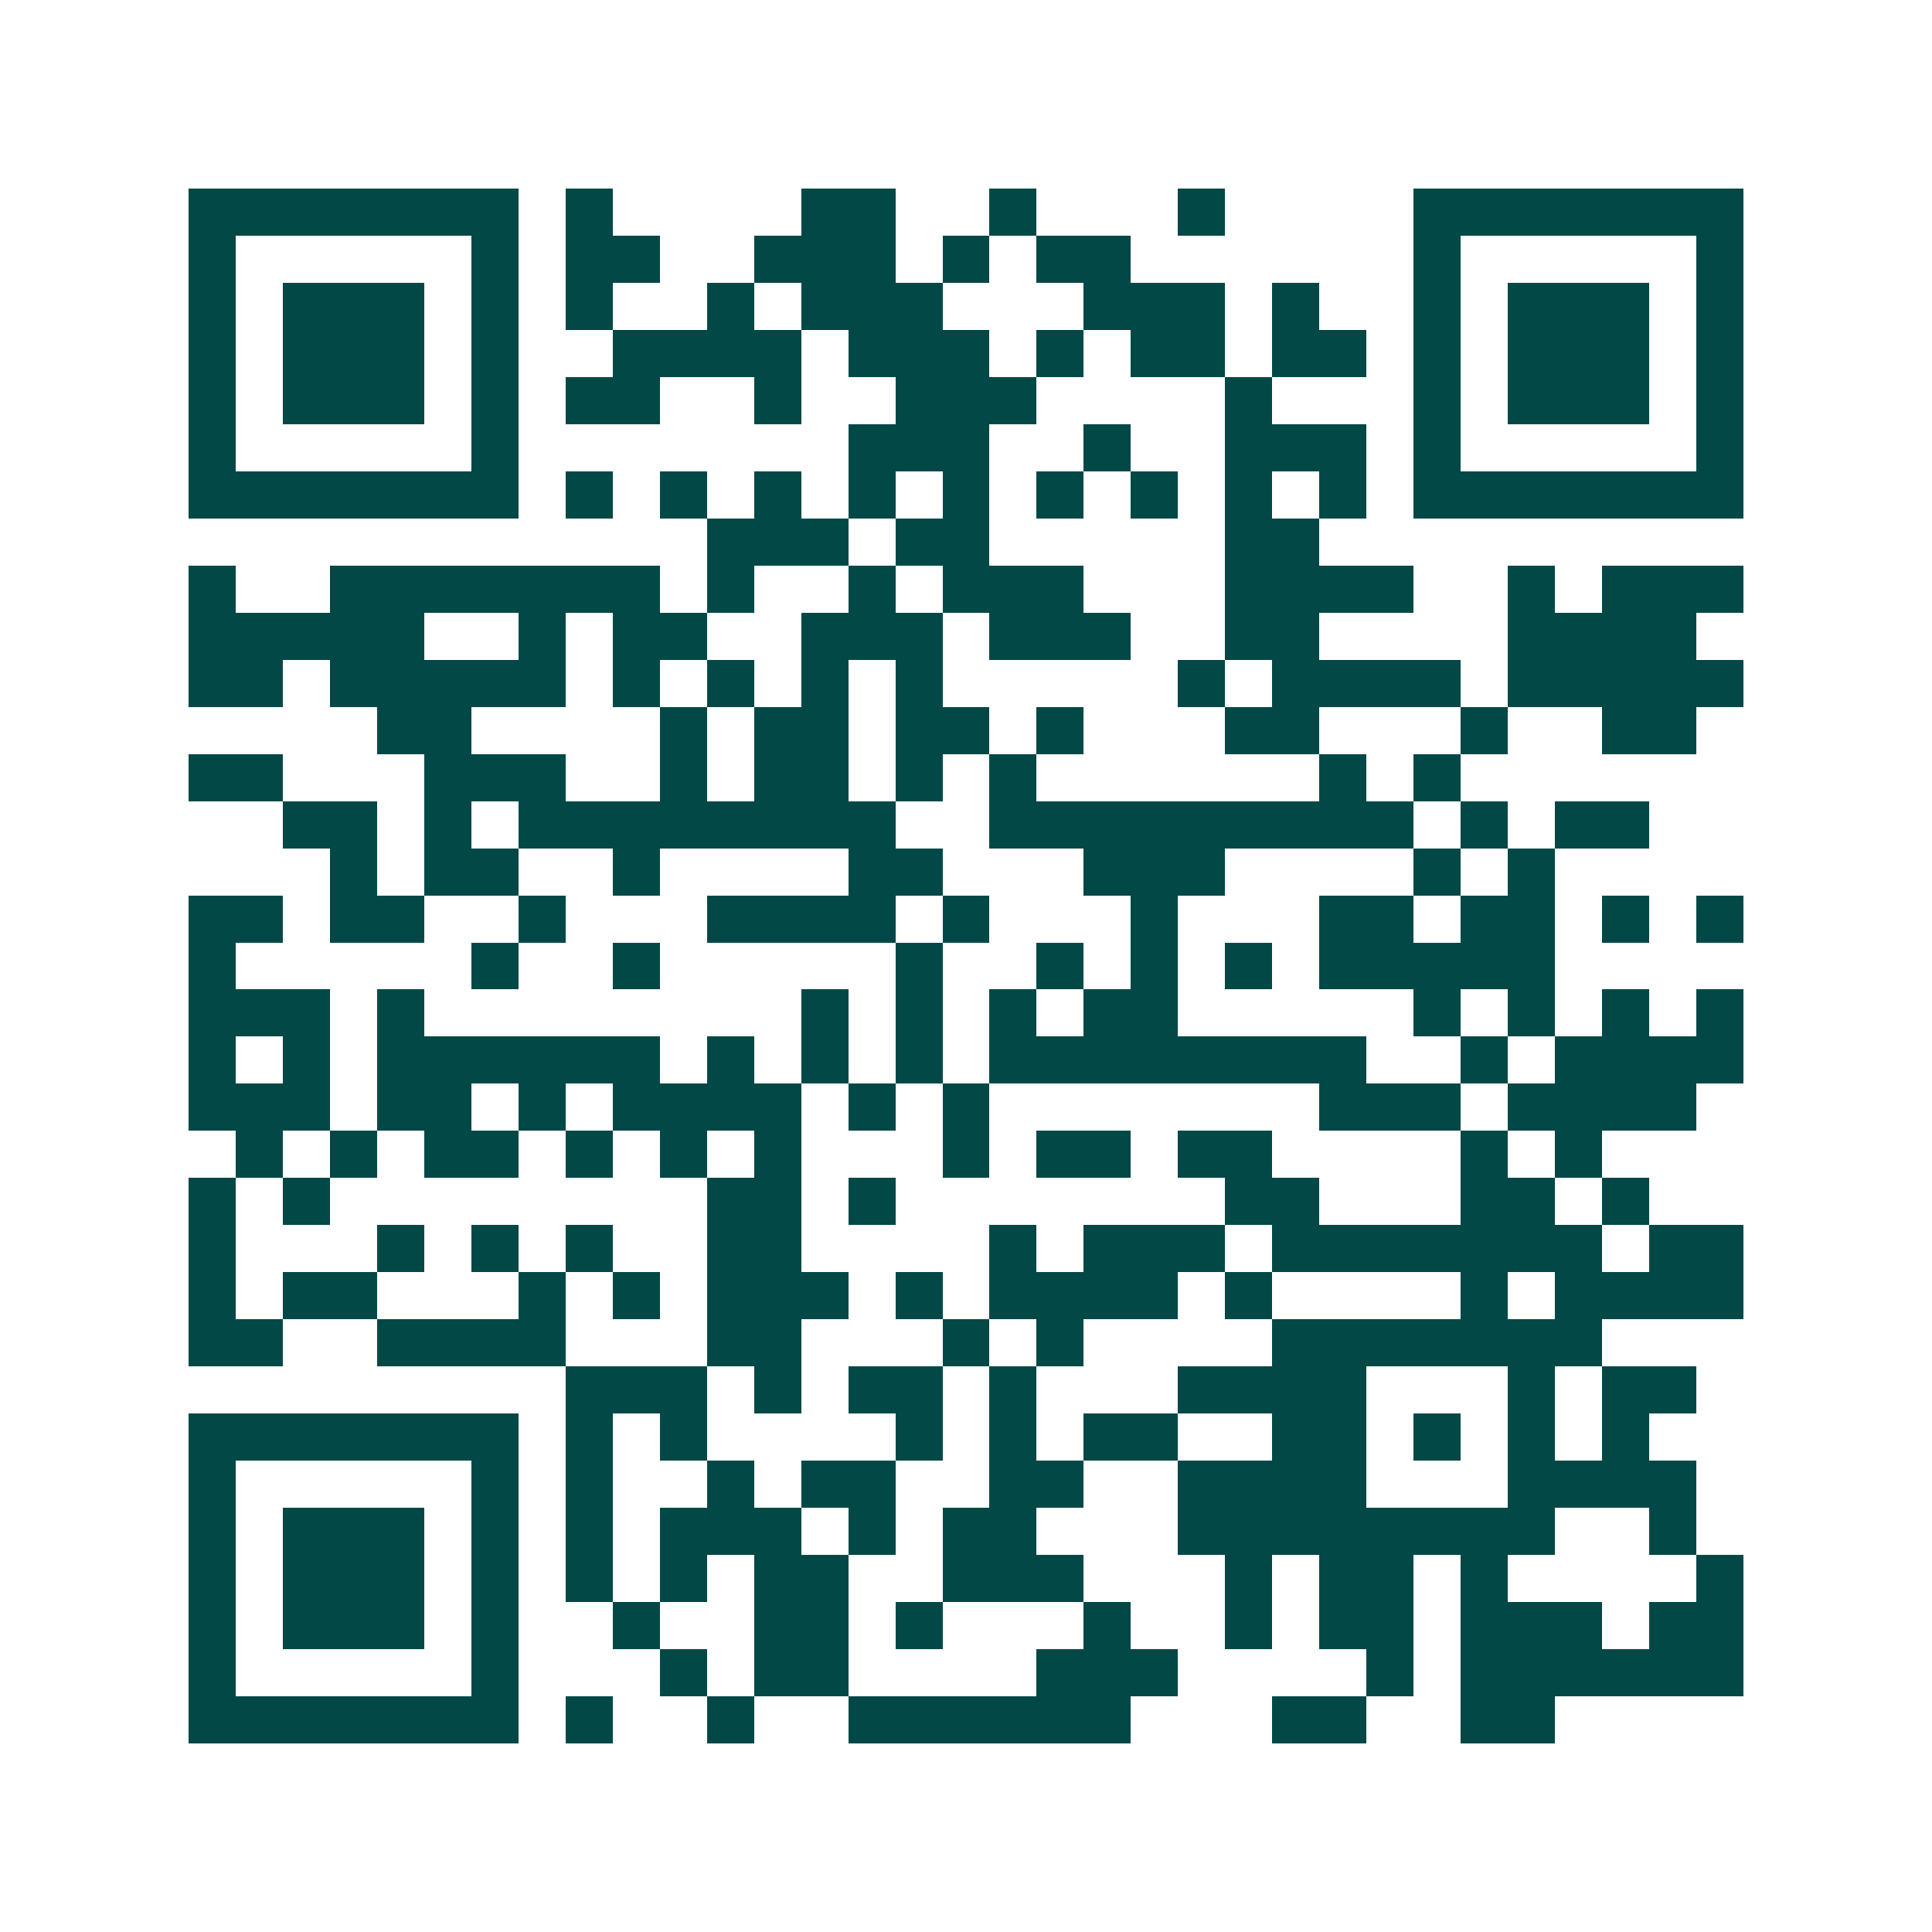 <svg xmlns="http://www.w3.org/2000/svg" width="200" height="200" viewBox="0 0 41 41" shape-rendering="crispEdges"><path fill="#ffffff" d="M0 0h41v41H0z"/><path stroke="#014847" d="M4 4.5h7m1 0h1m4 0h2m2 0h1m3 0h1m4 0h7M4 5.5h1m5 0h1m1 0h2m2 0h3m1 0h1m1 0h2m6 0h1m5 0h1M4 6.5h1m1 0h3m1 0h1m1 0h1m2 0h1m1 0h3m3 0h3m1 0h1m2 0h1m1 0h3m1 0h1M4 7.5h1m1 0h3m1 0h1m2 0h4m1 0h3m1 0h1m1 0h2m1 0h2m1 0h1m1 0h3m1 0h1M4 8.5h1m1 0h3m1 0h1m1 0h2m2 0h1m2 0h3m4 0h1m3 0h1m1 0h3m1 0h1M4 9.5h1m5 0h1m7 0h3m2 0h1m2 0h3m1 0h1m5 0h1M4 10.5h7m1 0h1m1 0h1m1 0h1m1 0h1m1 0h1m1 0h1m1 0h1m1 0h1m1 0h1m1 0h7M15 11.5h3m1 0h2m5 0h2M4 12.5h1m2 0h7m1 0h1m2 0h1m1 0h3m3 0h4m2 0h1m1 0h3M4 13.5h5m2 0h1m1 0h2m2 0h3m1 0h3m2 0h2m4 0h4M4 14.5h2m1 0h5m1 0h1m1 0h1m1 0h1m1 0h1m5 0h1m1 0h4m1 0h5M8 15.5h2m4 0h1m1 0h2m1 0h2m1 0h1m3 0h2m3 0h1m2 0h2M4 16.5h2m3 0h3m2 0h1m1 0h2m1 0h1m1 0h1m6 0h1m1 0h1M6 17.5h2m1 0h1m1 0h8m2 0h9m1 0h1m1 0h2M7 18.5h1m1 0h2m2 0h1m4 0h2m3 0h3m4 0h1m1 0h1M4 19.5h2m1 0h2m2 0h1m3 0h4m1 0h1m3 0h1m3 0h2m1 0h2m1 0h1m1 0h1M4 20.5h1m5 0h1m2 0h1m5 0h1m2 0h1m1 0h1m1 0h1m1 0h5M4 21.5h3m1 0h1m8 0h1m1 0h1m1 0h1m1 0h2m5 0h1m1 0h1m1 0h1m1 0h1M4 22.5h1m1 0h1m1 0h6m1 0h1m1 0h1m1 0h1m1 0h8m2 0h1m1 0h4M4 23.5h3m1 0h2m1 0h1m1 0h4m1 0h1m1 0h1m7 0h3m1 0h4M5 24.5h1m1 0h1m1 0h2m1 0h1m1 0h1m1 0h1m3 0h1m1 0h2m1 0h2m4 0h1m1 0h1M4 25.5h1m1 0h1m8 0h2m1 0h1m7 0h2m3 0h2m1 0h1M4 26.5h1m3 0h1m1 0h1m1 0h1m2 0h2m4 0h1m1 0h3m1 0h7m1 0h2M4 27.5h1m1 0h2m3 0h1m1 0h1m1 0h3m1 0h1m1 0h4m1 0h1m4 0h1m1 0h4M4 28.5h2m2 0h4m3 0h2m3 0h1m1 0h1m4 0h7M12 29.5h3m1 0h1m1 0h2m1 0h1m3 0h4m3 0h1m1 0h2M4 30.5h7m1 0h1m1 0h1m4 0h1m1 0h1m1 0h2m2 0h2m1 0h1m1 0h1m1 0h1M4 31.5h1m5 0h1m1 0h1m2 0h1m1 0h2m2 0h2m2 0h4m3 0h4M4 32.5h1m1 0h3m1 0h1m1 0h1m1 0h3m1 0h1m1 0h2m3 0h8m2 0h1M4 33.5h1m1 0h3m1 0h1m1 0h1m1 0h1m1 0h2m2 0h3m3 0h1m1 0h2m1 0h1m4 0h1M4 34.5h1m1 0h3m1 0h1m2 0h1m2 0h2m1 0h1m3 0h1m2 0h1m1 0h2m1 0h3m1 0h2M4 35.5h1m5 0h1m3 0h1m1 0h2m4 0h3m4 0h1m1 0h6M4 36.5h7m1 0h1m2 0h1m2 0h6m3 0h2m2 0h2"/></svg>
